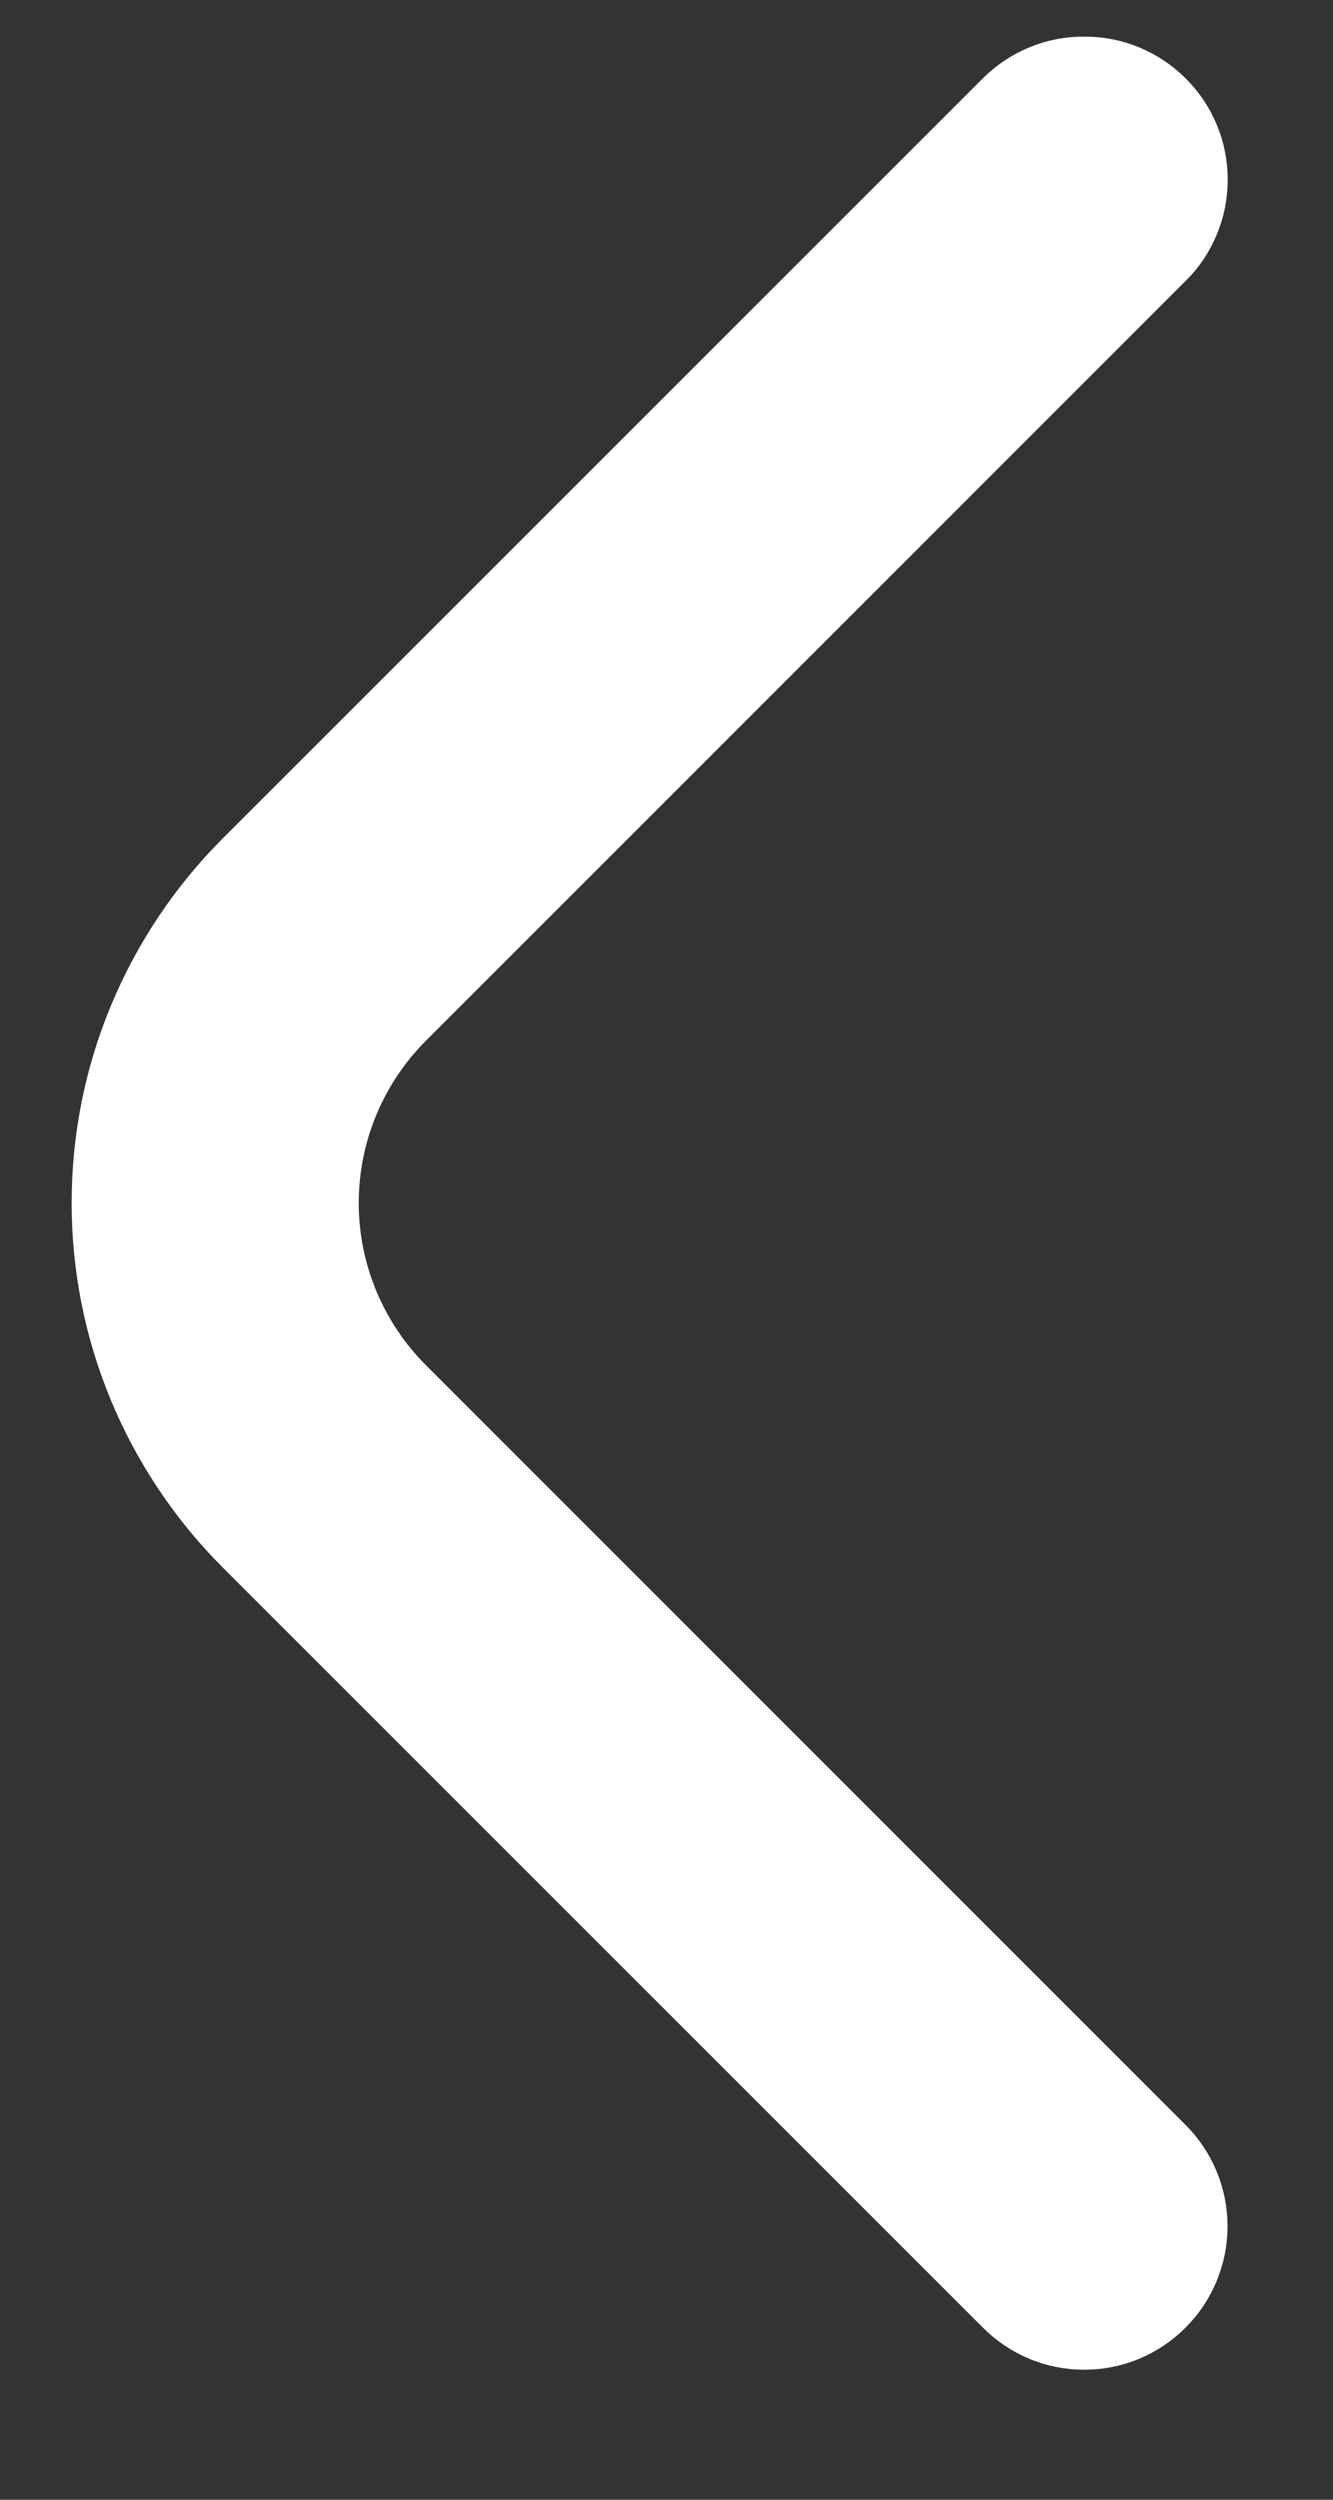 <?xml version="1.0" encoding="UTF-8" standalone="no"?> <svg xmlns:inkscape="http://www.inkscape.org/namespaces/inkscape" xmlns:sodipodi="http://sodipodi.sourceforge.net/DTD/sodipodi-0.dtd" xmlns="http://www.w3.org/2000/svg" xmlns:svg="http://www.w3.org/2000/svg" width="8" height="15" viewBox="0 0 8 15" fill="none" version="1.1" id="svg1" sodipodi:docname="prev.svg" inkscape:version="1.3.2 (091e20e, 2023-11-25, custom)"><rect x="0" y="0" width="8" height="15" fill="#333333" stroke="none"/><defs id="defs1"></defs><path d="M6.507 0.52C6.58 0.519 6.653 0.533 6.721 0.561C6.789 0.589 6.851 0.63 6.903 0.682C6.956 0.734 6.997 0.795 7.025 0.863C7.054 0.931 7.068 1.004 7.068 1.078C7.068 1.152 7.054 1.225 7.025 1.293C6.997 1.361 6.956 1.423 6.903 1.474L2.342 6.035C2.029 6.349 1.853 6.775 1.853 7.219C1.853 7.662 2.029 8.088 2.342 8.402L6.903 12.963C7.008 13.068 7.067 13.21 7.067 13.359C7.067 13.508 7.008 13.65 6.903 13.755C6.798 13.861 6.656 13.92 6.507 13.92C6.358 13.92 6.216 13.861 6.111 13.755L1.55 9.195C1.29 8.935 1.084 8.627 0.943 8.288C0.802 7.949 0.73 7.586 0.73 7.219C0.73 6.851 0.802 6.488 0.943 6.149C1.084 5.81 1.29 5.502 1.55 5.242L6.111 0.682C6.163 0.63 6.225 0.589 6.293 0.561C6.361 0.533 6.433 0.519 6.507 0.52Z" fill="black" stroke="black" stroke-width="0.6" id="path1" style="fill:#ffffff;stroke:#ffffff;stroke-opacity:1;fill-opacity:1"></path></svg> 